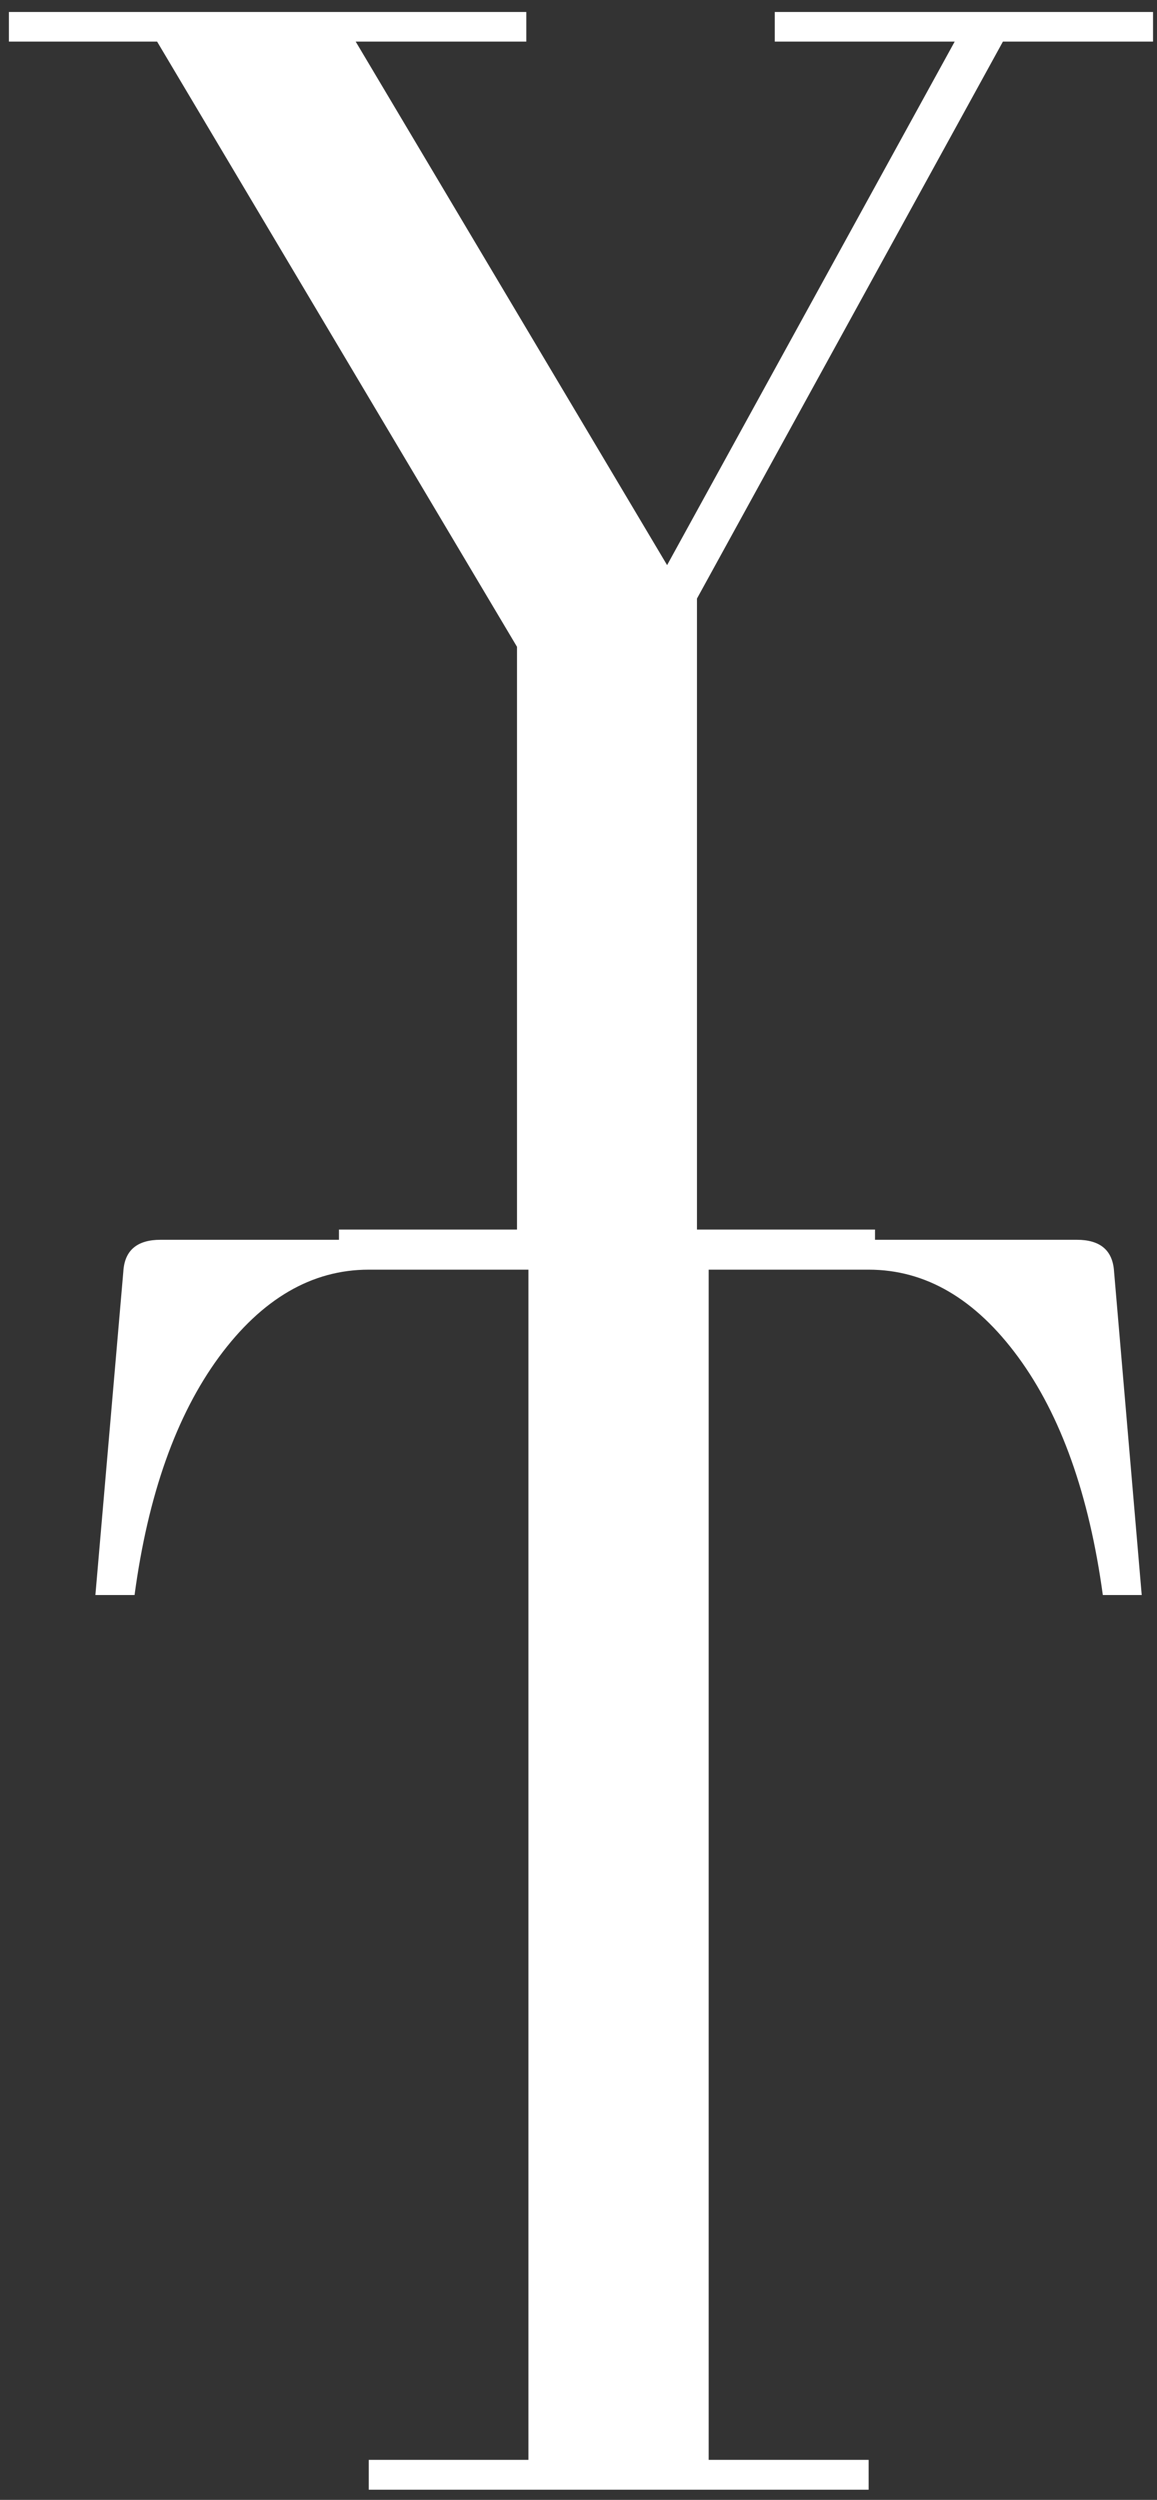 <svg width="88" height="190" viewBox="0 0 88 190" fill="none" xmlns="http://www.w3.org/2000/svg">
<rect x="0" y="0" width="88" height="190" fill="#333333" stroke="none"/>
<path d="M53.901 186.958V96.499H66.067C70.401 96.499 74.192 98.718 77.442 103.145C80.692 107.577 82.838 113.604 83.88 121.229H86.838L84.734 96.645C84.635 95.036 83.692 94.228 81.901 94.228H12.213C10.421 94.228 9.474 95.036 9.38 96.645L7.255 121.229H10.234C11.26 113.604 13.401 107.577 16.651 103.145C19.911 98.718 23.713 96.499 28.047 96.499H40.192V186.958H28.047V189.229H66.067V186.958H53.901Z" fill="white"/>
<path d="M40.031 0.91H0.677V3.16H11.948L39.323 49.16V93.452H25.781V95.702H66.552V93.452H53.01V45.494L76.281 3.16H87.698V0.91H58.927V3.16H72.614L50.739 42.952L27.052 3.16H40.031V0.91Z" fill="white"/>
</svg>
